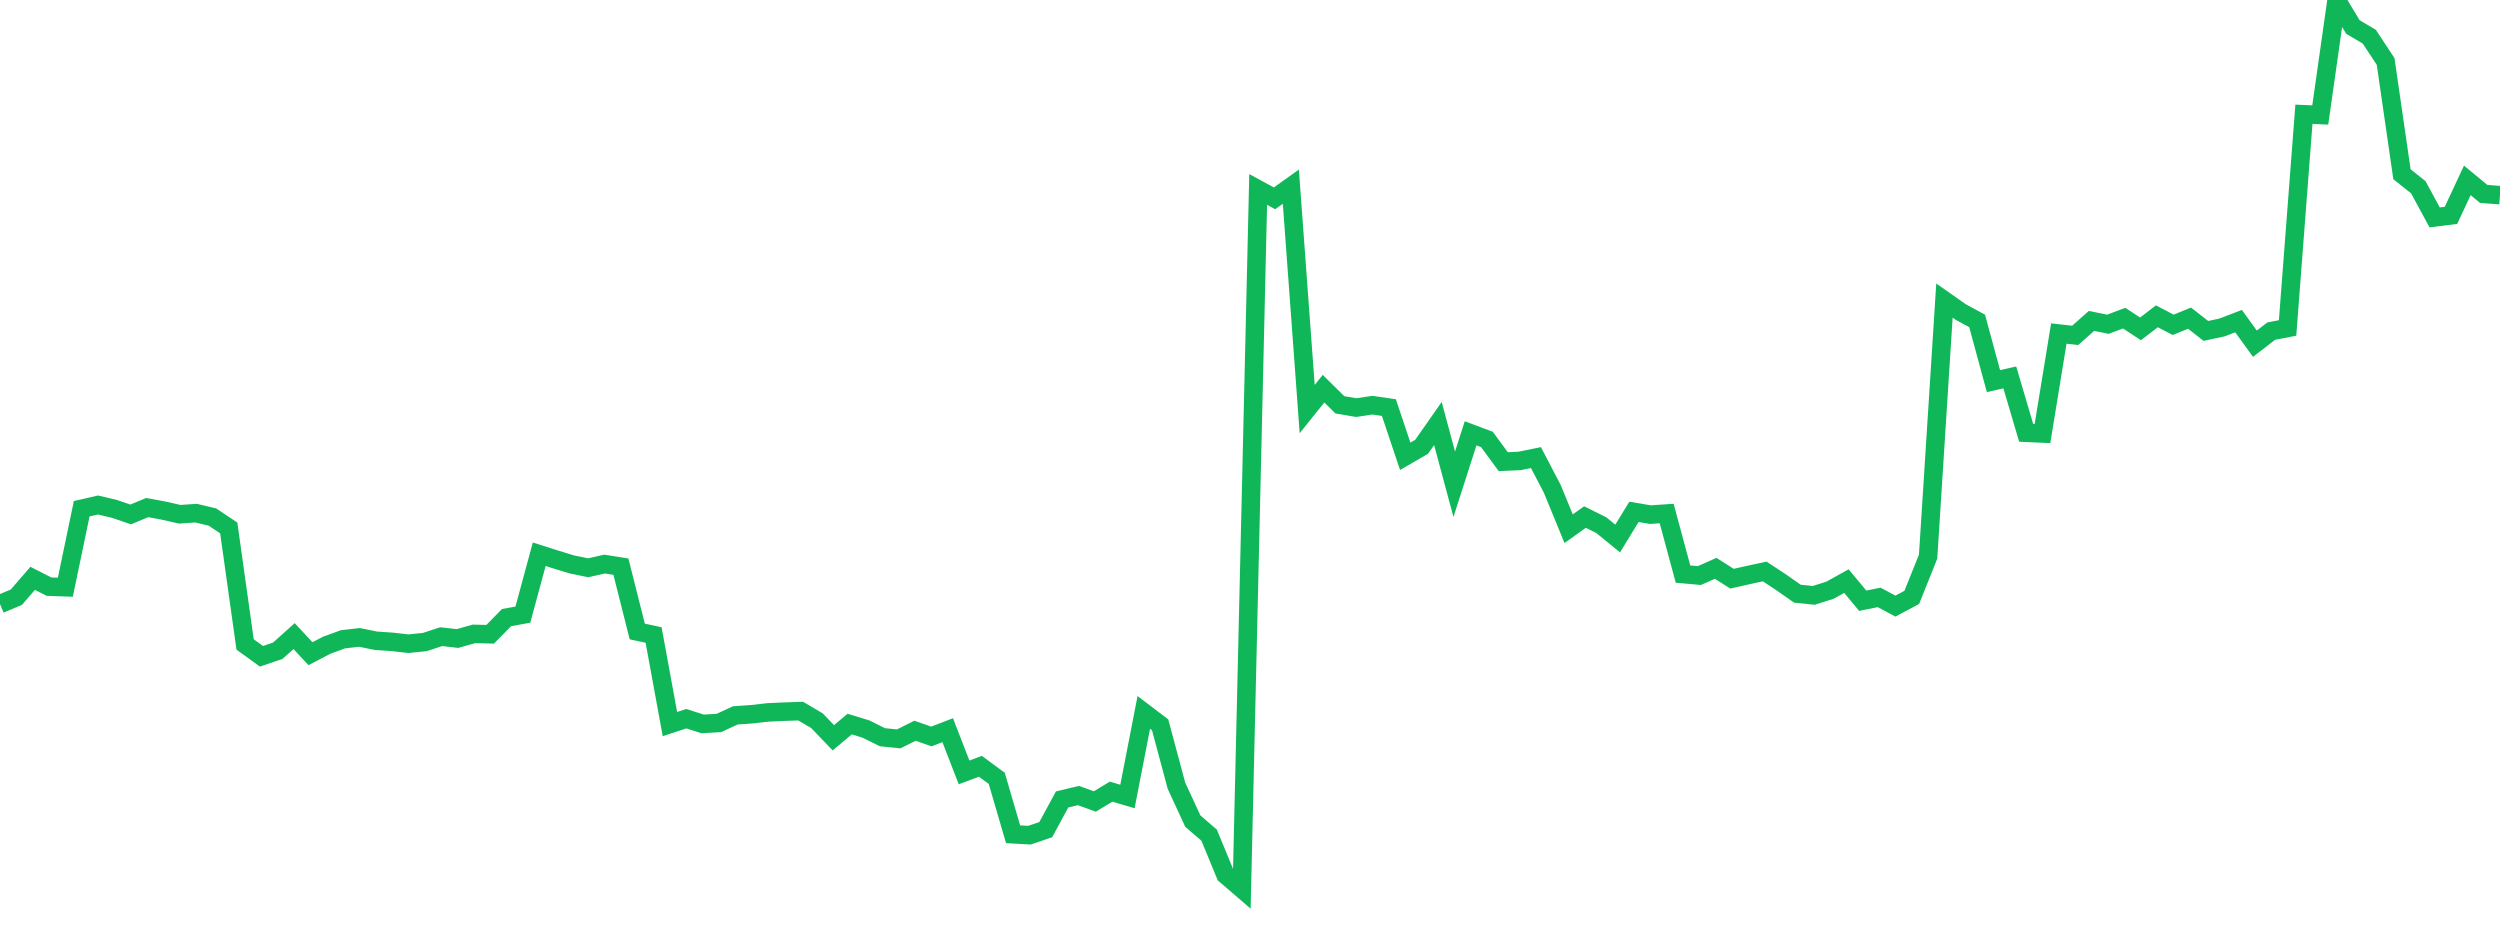 <?xml version="1.0" standalone="no"?>
<!DOCTYPE svg PUBLIC "-//W3C//DTD SVG 1.1//EN" "http://www.w3.org/Graphics/SVG/1.1/DTD/svg11.dtd">
<svg width="135" height="50" viewBox="0 0 135 50" preserveAspectRatio="none" class="sparkline" xmlns="http://www.w3.org/2000/svg"
xmlns:xlink="http://www.w3.org/1999/xlink"><path  class="sparkline--line" d="M 0 32.62 L 0 32.62 L 0.882 32.25 L 1.765 31.23 L 2.647 31.68 L 3.529 31.71 L 4.412 27.47 L 5.294 27.27 L 6.176 27.48 L 7.059 27.78 L 7.941 27.41 L 8.824 27.57 L 9.706 27.77 L 10.588 27.71 L 11.471 27.92 L 12.353 28.51 L 13.235 34.8 L 14.118 35.44 L 15 35.14 L 15.882 34.35 L 16.765 35.3 L 17.647 34.84 L 18.529 34.52 L 19.412 34.42 L 20.294 34.6 L 21.176 34.66 L 22.059 34.76 L 22.941 34.67 L 23.824 34.38 L 24.706 34.48 L 25.588 34.23 L 26.471 34.25 L 27.353 33.35 L 28.235 33.19 L 29.118 29.93 L 30 30.21 L 30.882 30.48 L 31.765 30.66 L 32.647 30.46 L 33.529 30.6 L 34.412 34.1 L 35.294 34.29 L 36.176 39.1 L 37.059 38.81 L 37.941 39.09 L 38.824 39.04 L 39.706 38.63 L 40.588 38.57 L 41.471 38.47 L 42.353 38.43 L 43.235 38.4 L 44.118 38.92 L 45 39.84 L 45.882 39.1 L 46.765 39.37 L 47.647 39.81 L 48.529 39.9 L 49.412 39.46 L 50.294 39.77 L 51.176 39.43 L 52.059 41.71 L 52.941 41.38 L 53.824 42.03 L 54.706 45.05 L 55.588 45.1 L 56.471 44.8 L 57.353 43.17 L 58.235 42.96 L 59.118 43.28 L 60 42.75 L 60.882 43.01 L 61.765 38.47 L 62.647 39.14 L 63.529 42.43 L 64.412 44.34 L 65.294 45.1 L 66.176 47.24 L 67.059 48 L 67.941 10.23 L 68.824 10.71 L 69.706 10.08 L 70.588 22.09 L 71.471 20.99 L 72.353 21.86 L 73.235 22.01 L 74.118 21.88 L 75 22.01 L 75.882 24.64 L 76.765 24.13 L 77.647 22.87 L 78.529 26.15 L 79.412 23.4 L 80.294 23.73 L 81.176 24.93 L 82.059 24.89 L 82.941 24.71 L 83.824 26.4 L 84.706 28.55 L 85.588 27.92 L 86.471 28.36 L 87.353 29.08 L 88.235 27.64 L 89.118 27.79 L 90 27.73 L 90.882 31 L 91.765 31.08 L 92.647 30.69 L 93.529 31.25 L 94.412 31.05 L 95.294 30.86 L 96.176 31.44 L 97.059 32.06 L 97.941 32.15 L 98.824 31.87 L 99.706 31.38 L 100.588 32.44 L 101.471 32.26 L 102.353 32.73 L 103.235 32.26 L 104.118 30.06 L 105 16.23 L 105.882 16.85 L 106.765 17.33 L 107.647 20.58 L 108.529 20.38 L 109.412 23.37 L 110.294 23.41 L 111.176 18.01 L 112.059 18.11 L 112.941 17.33 L 113.824 17.51 L 114.706 17.18 L 115.588 17.76 L 116.471 17.08 L 117.353 17.54 L 118.235 17.18 L 119.118 17.87 L 120 17.68 L 120.882 17.34 L 121.765 18.56 L 122.647 17.88 L 123.529 17.71 L 124.412 6.17 L 125.294 6.21 L 126.176 0 L 127.059 1.46 L 127.941 1.98 L 128.824 3.32 L 129.706 9.41 L 130.588 10.11 L 131.471 11.74 L 132.353 11.63 L 133.235 9.74 L 134.118 10.47 L 135 10.54" fill="none" stroke-width="1" stroke="#10b759"></path></svg>